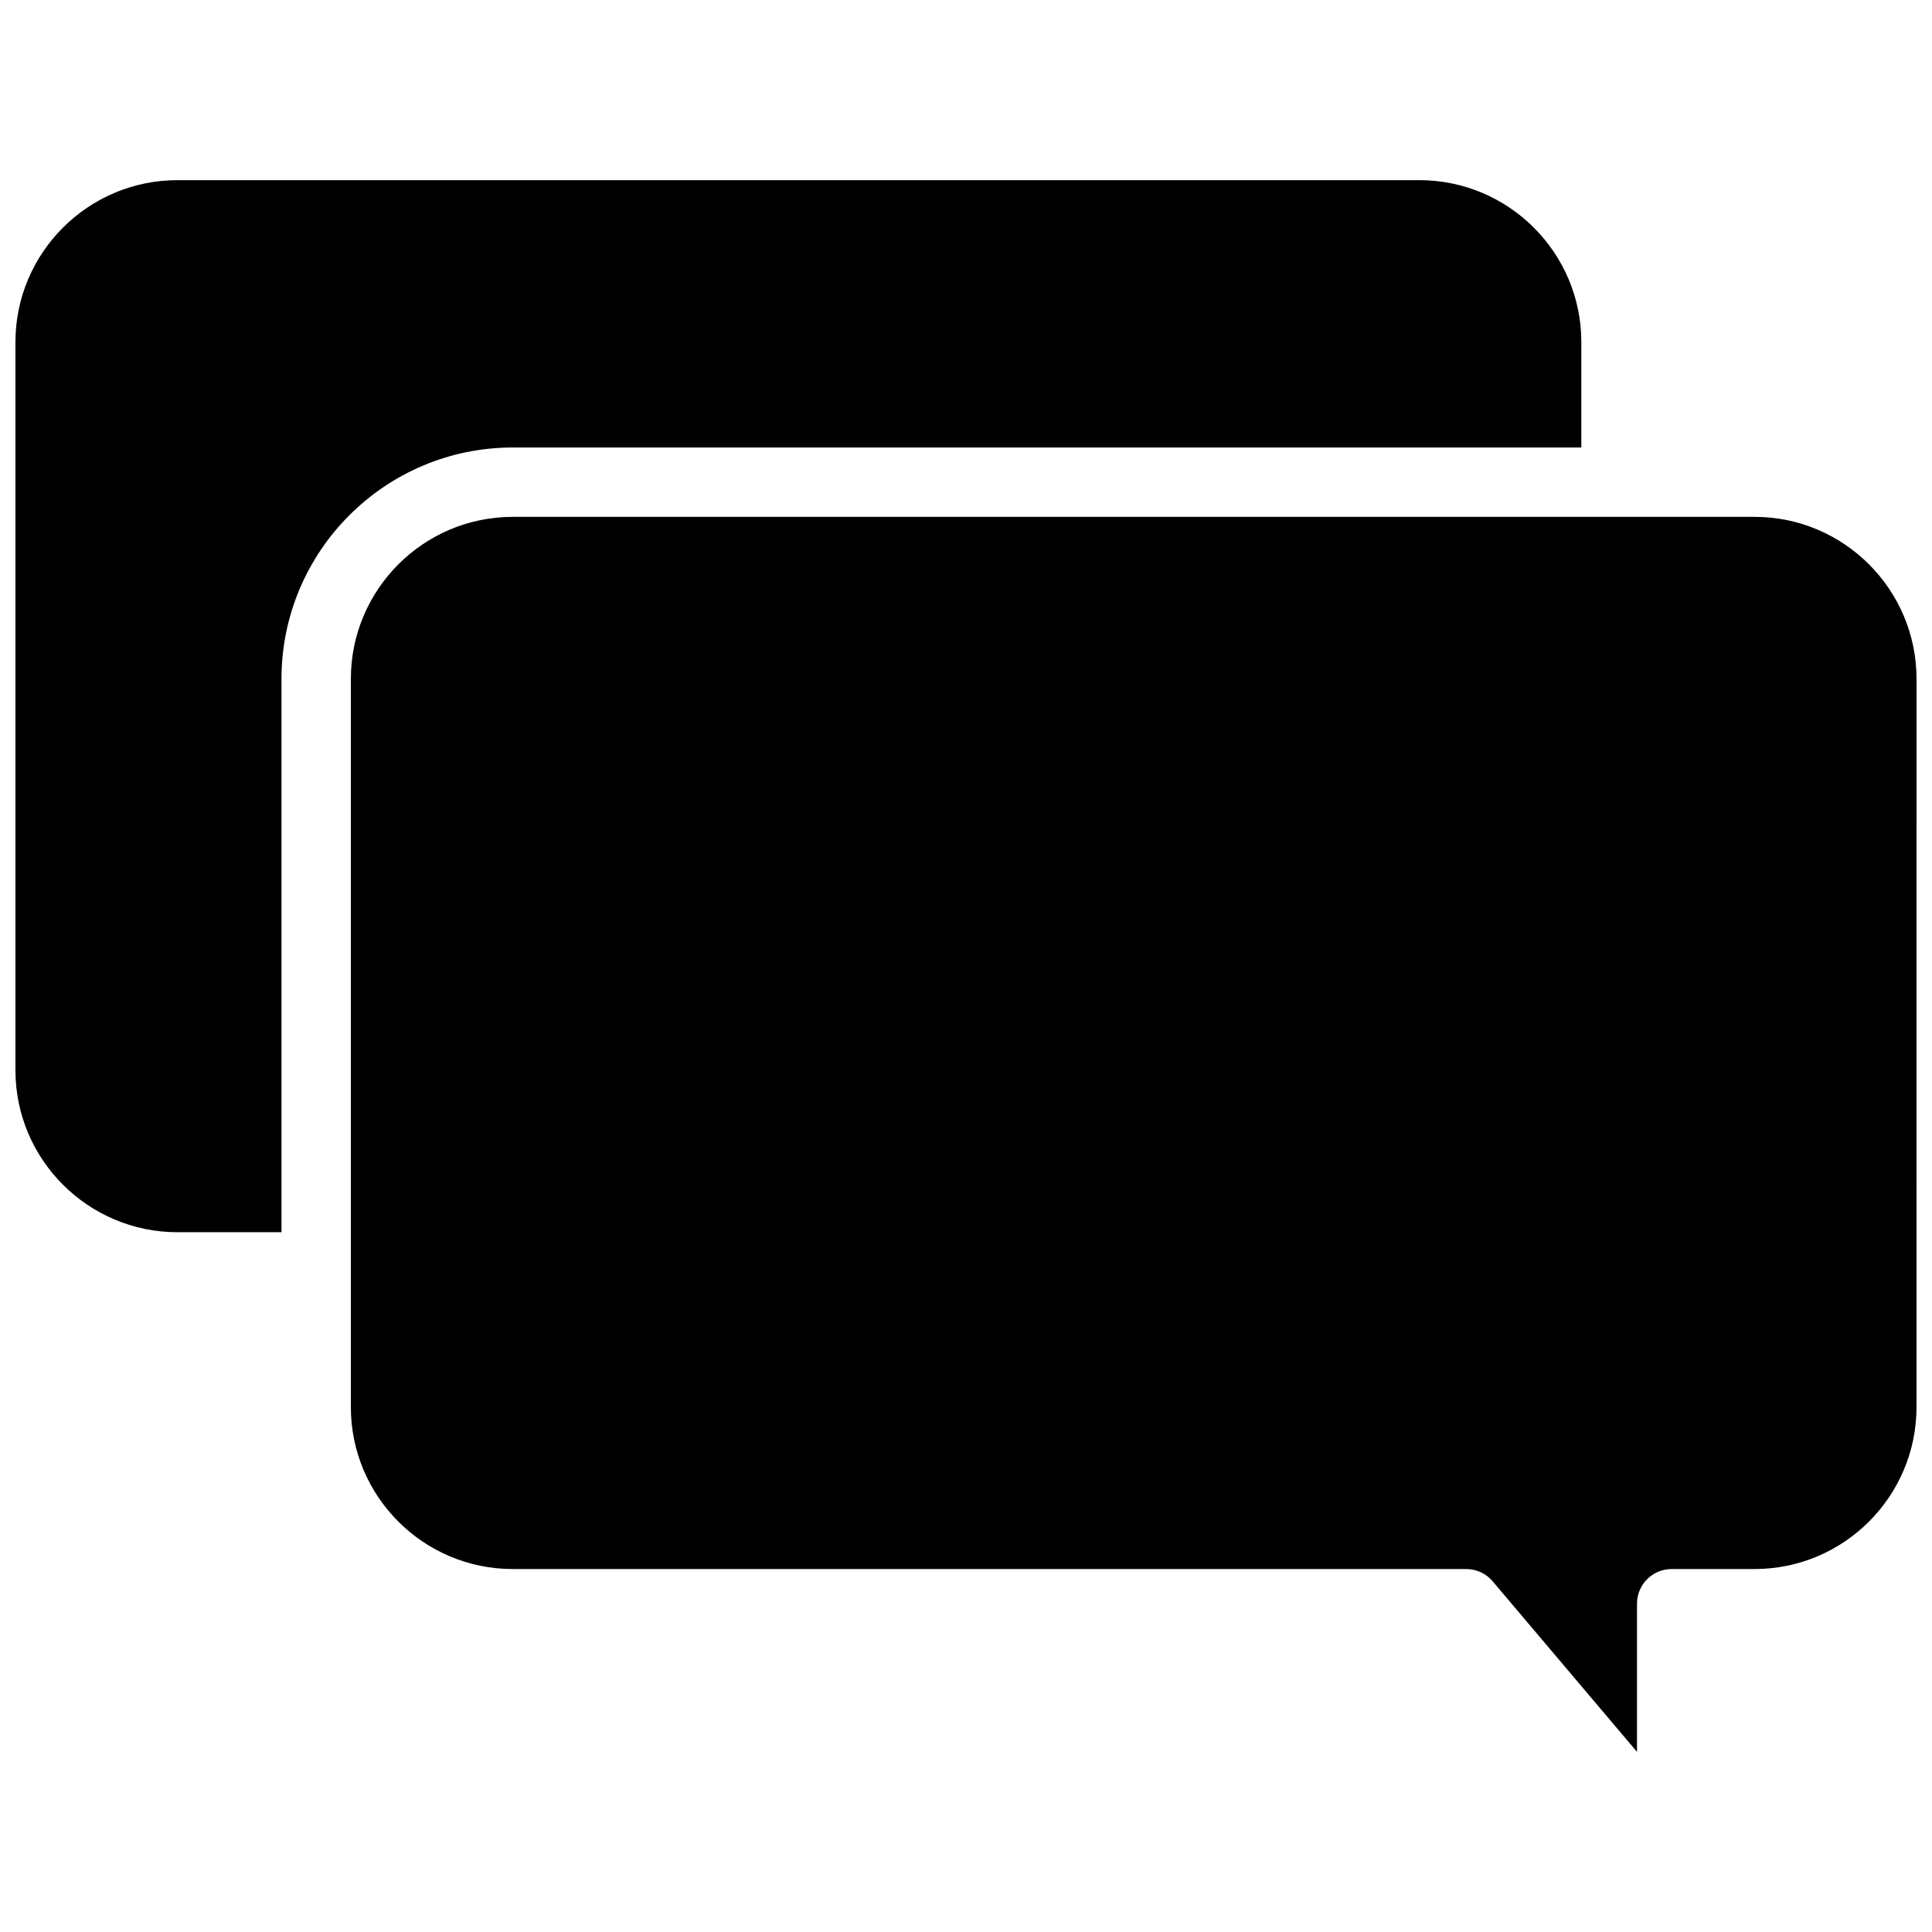 <?xml version="1.0" encoding="UTF-8"?>
<!-- Uploaded to: ICON Repo, www.svgrepo.com, Generator: ICON Repo Mixer Tools -->
<svg width="800px" height="800px" version="1.1" viewBox="144 144 512 512" xmlns="http://www.w3.org/2000/svg">
 <defs>
  <clipPath id="a">
   <path d="m148.09 191h503.81v418h-503.81z"/>
  </clipPath>
 </defs>
 <g clip-path="url(#a)">
  <path d="m191.03 470.55c-23.676 0-42.938-19.262-42.938-42.91v-192.99c0-23.664 19.262-42.91 42.938-42.91h329.1c23.676 0 42.938 19.246 42.938 42.91v27.941h-283.17c-33.824 0-61.301 27.492-61.301 61.316v146.64zm460.87-146.64c0-23.664-19.262-42.938-42.91-42.938h-329.1c-23.676 0-42.91 19.273-42.91 42.938v192.98c0 23.676 19.23 42.922 42.91 42.922h252.67c2.711 0 5.281 1.188 7.016 3.258l38.242 45.188v-39.262c0-5.074 4.109-9.184 9.195-9.184h21.973c23.648 0 42.91-19.246 42.91-42.922z"/>
 </g>
</svg>